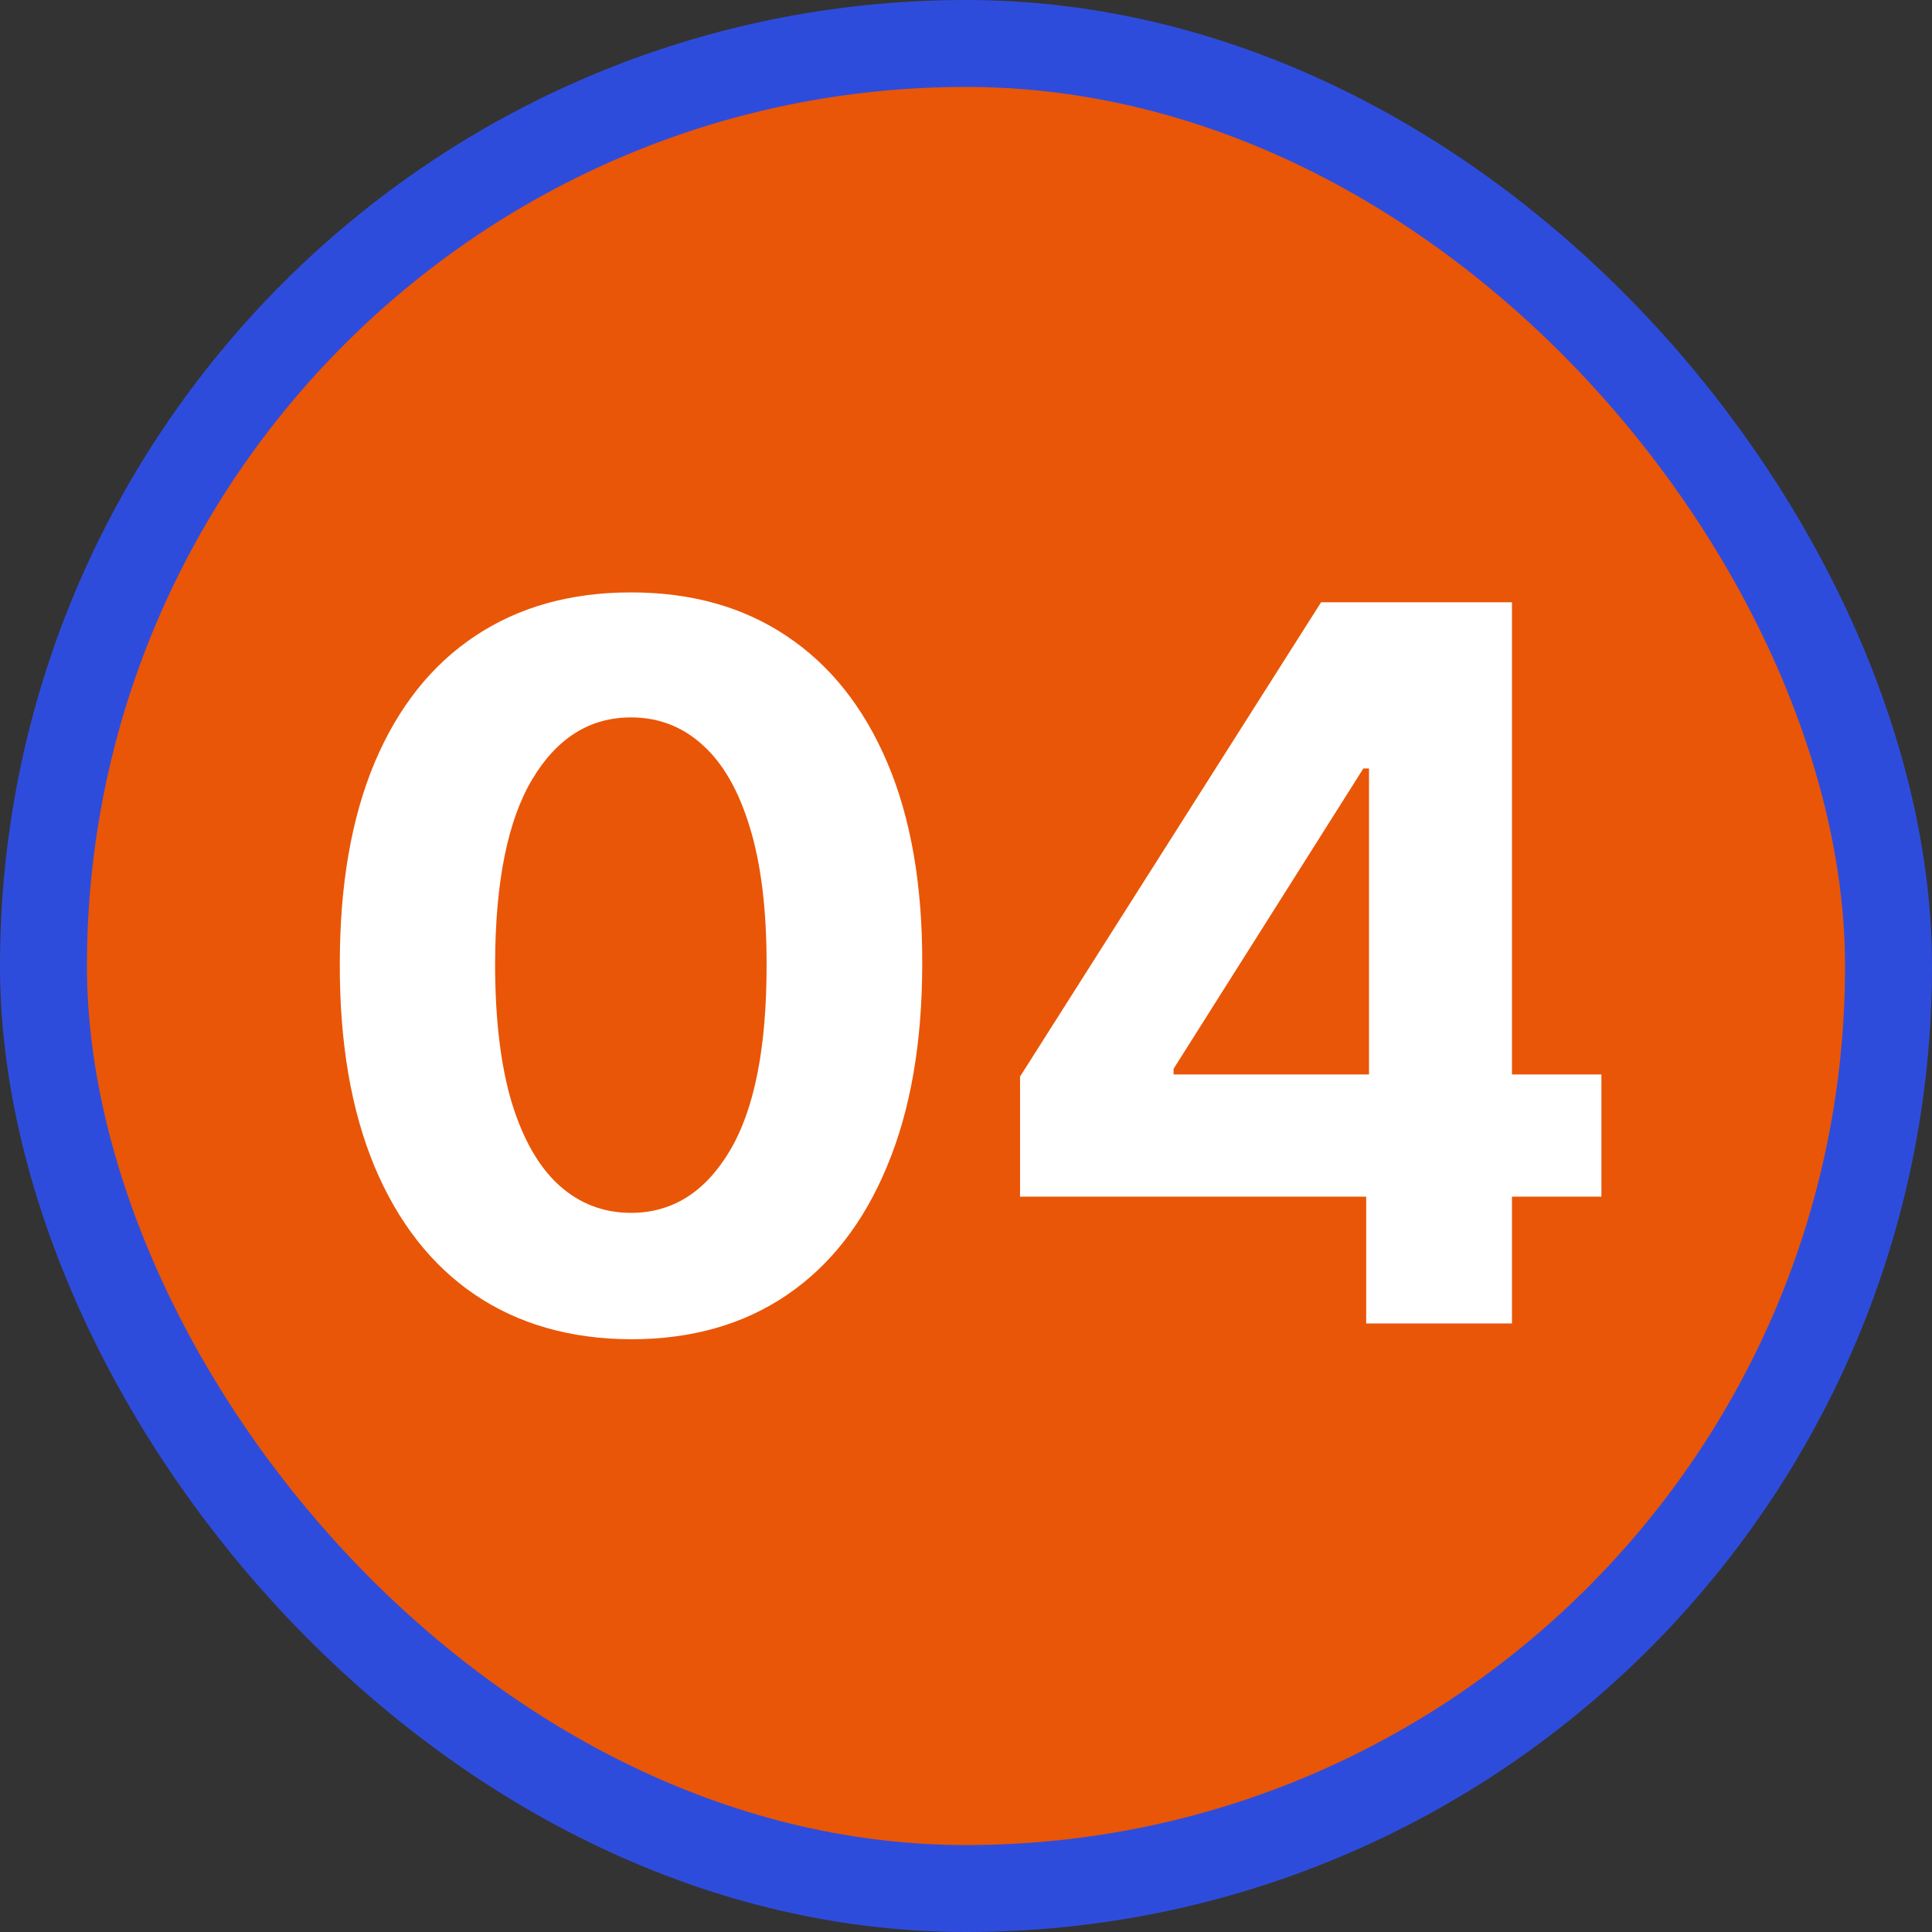 <svg width="200" height="200" viewBox="0 0 200 200" fill="none" xmlns="http://www.w3.org/2000/svg">
<rect x="0" y="0" width="200" height="200" fill="#333333" stroke="none"/>
<rect x="4.5" y="4.5" width="191" height="191" rx="95.5" fill="#E95607"/>
<rect x="4.5" y="4.5" width="191" height="191" rx="95.5" stroke="#2E4CDC" stroke-width="9"/>
<path d="M65.323 138.64C59.053 138.616 53.658 137.073 49.138 134.011C44.642 130.949 41.179 126.514 38.749 120.706C36.343 114.898 35.152 107.911 35.176 99.746C35.176 91.604 36.379 84.666 38.785 78.931C41.215 73.196 44.678 68.834 49.174 65.845C53.694 62.831 59.077 61.325 65.323 61.325C71.568 61.325 76.939 62.831 81.435 65.845C85.955 68.858 89.43 73.232 91.86 78.968C94.29 84.678 95.493 91.604 95.469 99.746C95.469 107.935 94.254 114.934 91.824 120.742C89.418 126.55 85.967 130.985 81.471 134.047C76.975 137.109 71.592 138.64 65.323 138.64ZM65.323 125.554C69.6 125.554 73.014 123.403 75.566 119.102C78.117 114.8 79.381 108.348 79.357 99.746C79.357 94.083 78.773 89.369 77.607 85.602C76.465 81.835 74.837 79.004 72.722 77.108C70.632 75.213 68.166 74.265 65.323 74.265C61.07 74.265 57.667 76.391 55.116 80.644C52.564 84.897 51.276 91.264 51.252 99.746C51.252 105.481 51.823 110.268 52.965 114.108C54.132 117.923 55.772 120.791 57.886 122.711C60.001 124.606 62.479 125.554 65.323 125.554ZM105.594 123.877V111.447L136.76 62.345H147.478V79.551H141.135L121.487 110.645V111.228H165.777V123.877H105.594ZM141.426 137V120.086L141.718 114.582V62.345H156.518V137H141.426Z" fill="white"/>
</svg>
